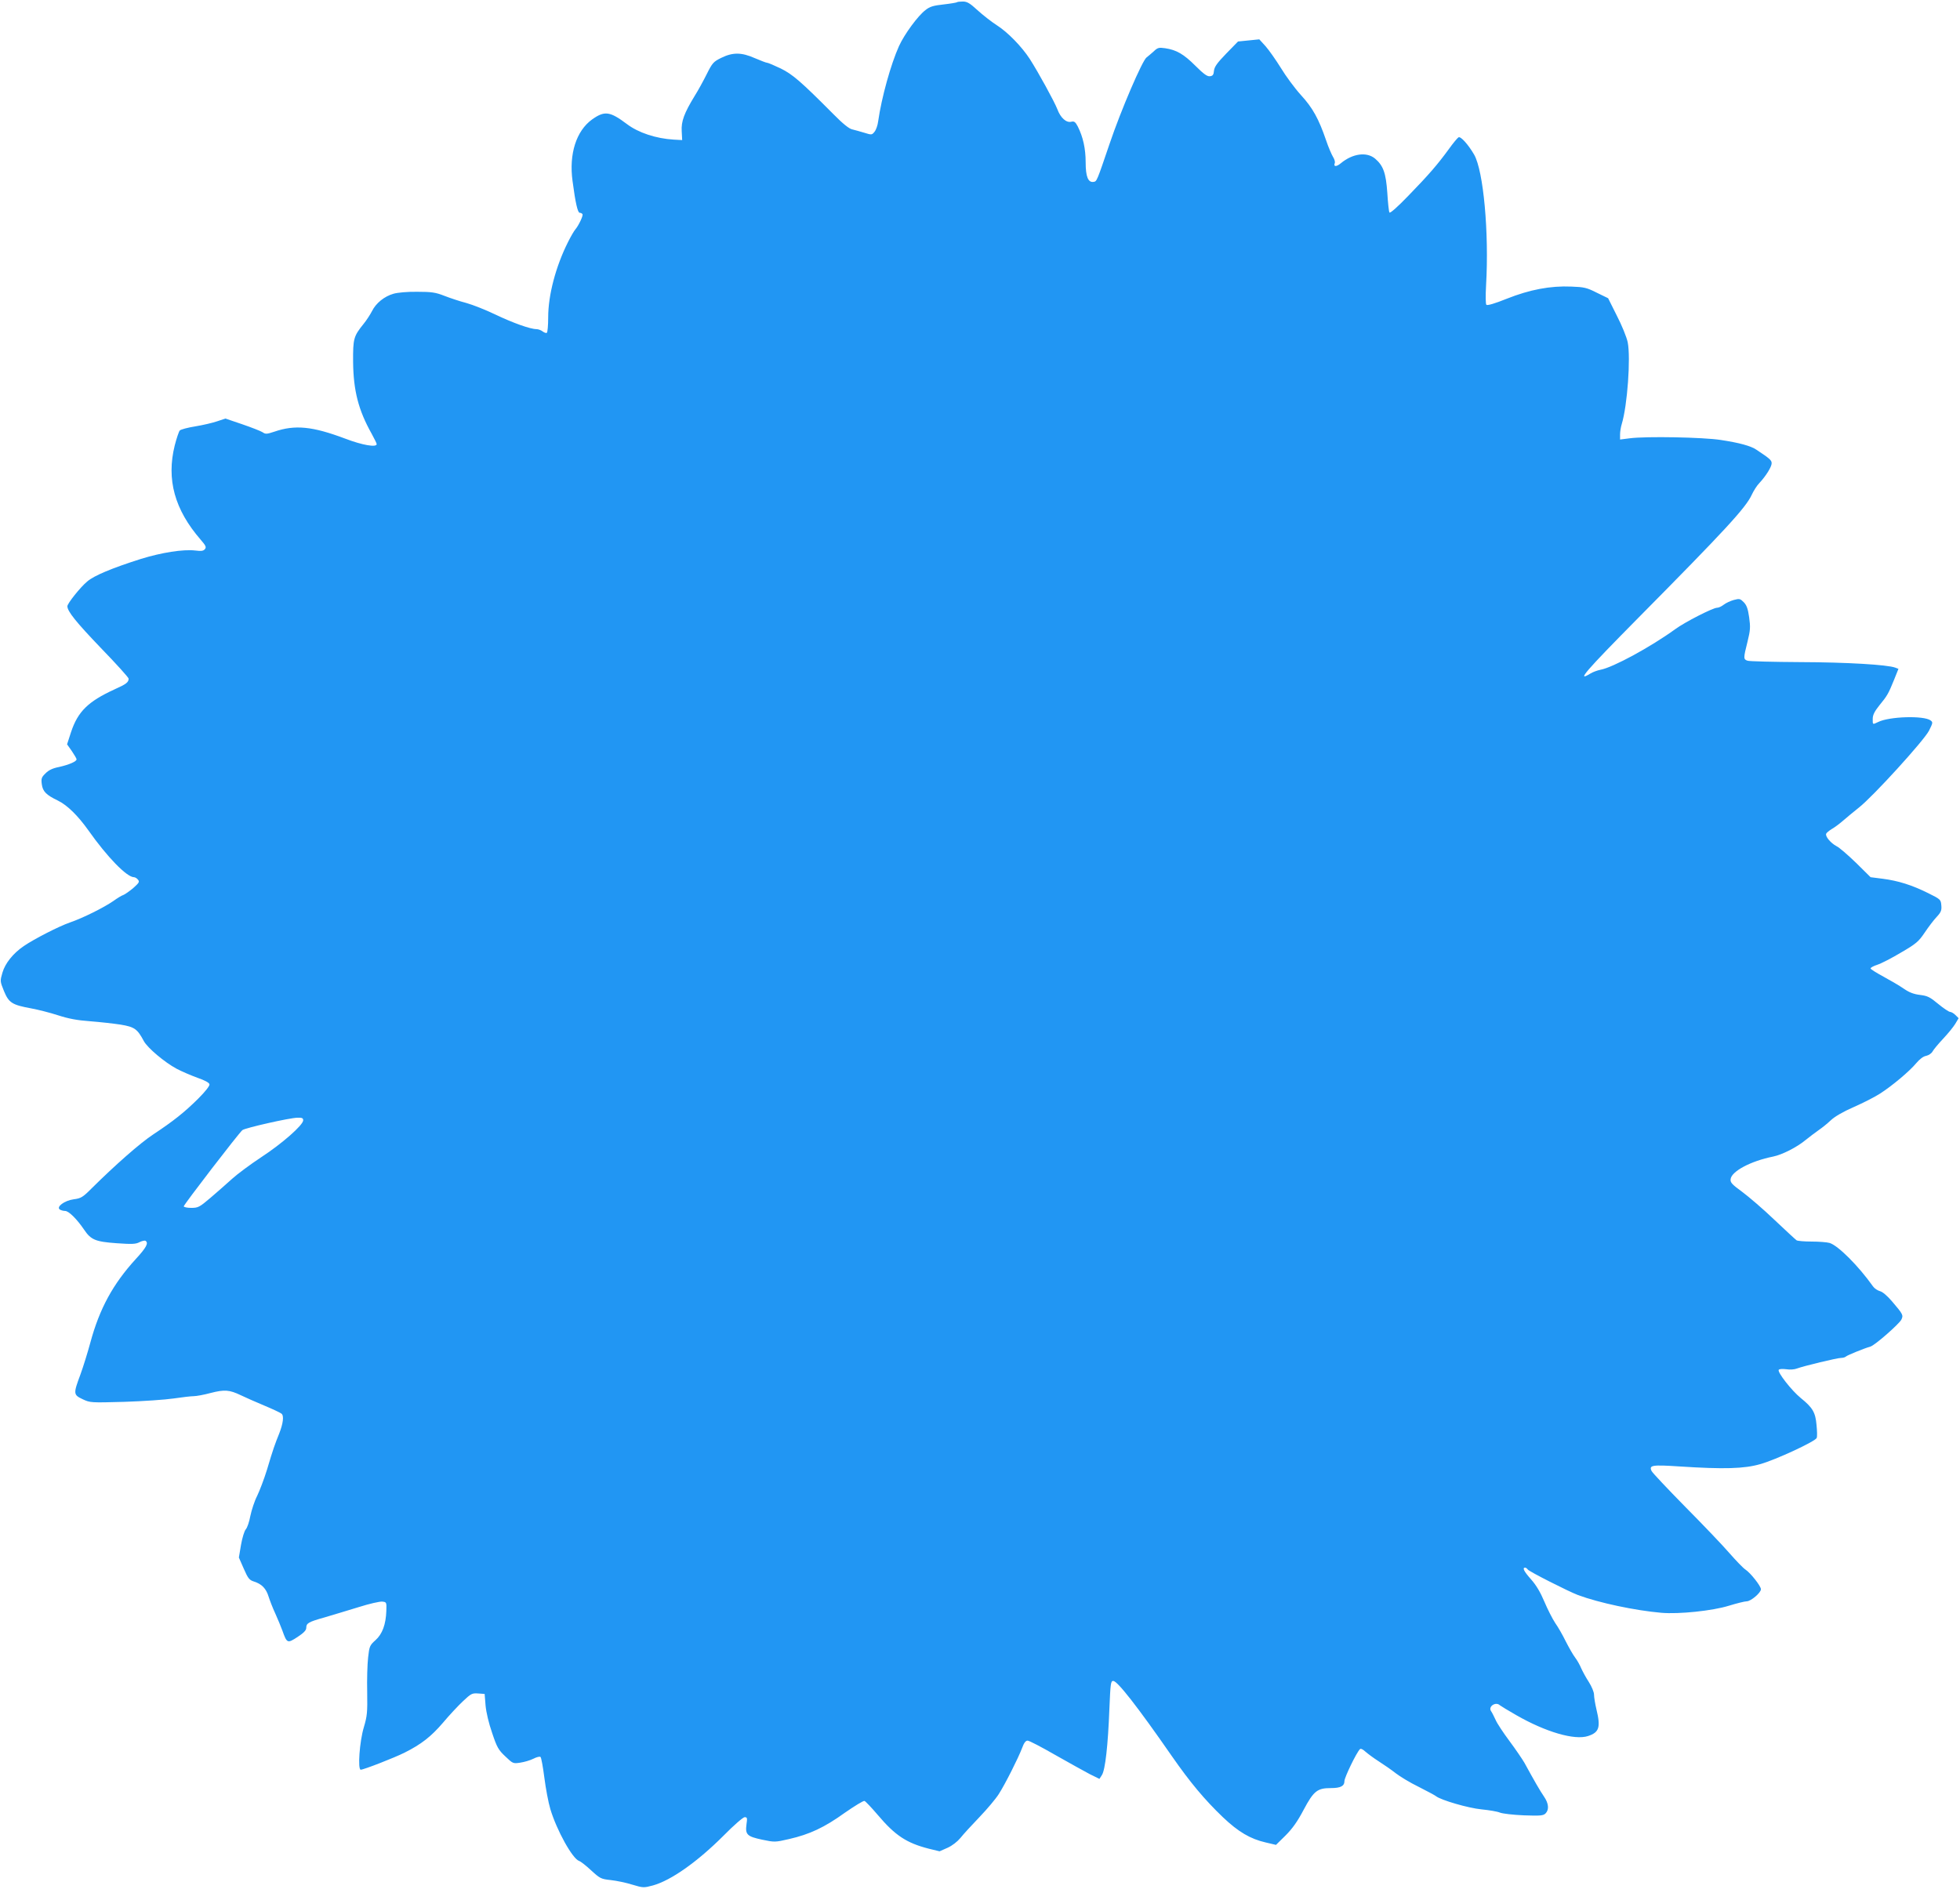 <?xml version="1.0" standalone="no"?>
<!DOCTYPE svg PUBLIC "-//W3C//DTD SVG 20010904//EN"
 "http://www.w3.org/TR/2001/REC-SVG-20010904/DTD/svg10.dtd">
<svg version="1.0" xmlns="http://www.w3.org/2000/svg"
 width="1280pt" height="1234pt" viewBox="0 0 1280 1234"
 preserveAspectRatio="xMidYMid meet">
<g transform="translate(0,1234) scale(0.1,-0.1)"
fill="#2196f3" stroke="none">
<path d="M6249 12325 c-3 -2 -42 -9 -87 -14 -65 -7 -90 -14 -117 -36 -50 -37
-139 -159 -174 -236 -54 -120 -114 -337 -136 -491 -3 -26 -14 -57 -24 -69 -17
-21 -19 -21 -67 -6 -27 8 -62 18 -79 22 -20 4 -62 38 -121 98 -214 215 -267
261 -346 300 -42 20 -82 37 -88 37 -7 0 -42 14 -80 30 -88 39 -145 39 -220 2
-51 -25 -58 -33 -95 -107 -22 -44 -57 -108 -78 -141 -69 -113 -89 -167 -85
-231 l3 -58 -55 3 c-116 7 -231 45 -305 101 -112 84 -146 89 -228 31 -104 -75
-152 -226 -128 -402 19 -145 34 -208 47 -208 7 0 15 -4 18 -9 6 -9 -25 -74
-47 -100 -8 -9 -29 -45 -47 -81 -81 -161 -130 -348 -130 -493 0 -53 -4 -98 -9
-101 -4 -3 -17 1 -27 9 -10 8 -29 15 -40 15 -41 0 -155 41 -268 95 -62 30
-148 64 -191 76 -43 11 -108 33 -144 47 -56 22 -83 26 -176 26 -65 1 -129 -5
-156 -13 -59 -17 -114 -61 -140 -114 -12 -23 -36 -60 -54 -82 -66 -82 -70 -96
-69 -250 2 -187 35 -315 121 -468 18 -33 33 -63 33 -68 0 -23 -94 -7 -206 36
-213 80 -327 92 -463 45 -49 -16 -57 -17 -77 -3 -13 8 -72 31 -133 52 l-109
37 -54 -18 c-29 -10 -93 -25 -142 -33 -50 -8 -95 -20 -102 -27 -6 -7 -21 -51
-33 -98 -55 -222 -1 -419 170 -616 33 -38 38 -49 27 -61 -9 -12 -24 -14 -63
-9 -79 9 -219 -13 -355 -55 -189 -60 -306 -109 -350 -147 -45 -37 -130 -144
-130 -162 0 -33 57 -104 219 -273 100 -103 181 -193 181 -200 0 -24 -16 -36
-92 -70 -172 -79 -239 -144 -284 -279 l-26 -80 31 -44 c17 -25 31 -49 31 -54
0 -14 -48 -35 -114 -50 -42 -8 -69 -21 -89 -42 -26 -25 -29 -34 -24 -71 6 -47
29 -70 106 -107 61 -30 130 -98 199 -195 122 -173 250 -305 297 -305 7 0 19
-7 26 -16 12 -14 7 -21 -31 -55 -25 -21 -54 -41 -64 -45 -11 -3 -40 -21 -65
-39 -62 -43 -200 -112 -285 -141 -72 -25 -232 -107 -301 -154 -70 -48 -121
-112 -139 -173 -16 -55 -16 -57 10 -121 32 -77 53 -90 178 -113 44 -8 123 -28
175 -45 68 -22 125 -33 210 -39 64 -5 154 -15 199 -22 90 -15 109 -28 151
-107 24 -45 136 -139 214 -181 34 -18 95 -44 136 -59 49 -17 77 -32 79 -43 2
-10 -27 -47 -75 -95 -88 -87 -159 -144 -292 -232 -84 -55 -249 -200 -406 -356
-55 -55 -67 -62 -114 -68 -60 -8 -116 -50 -90 -67 8 -5 23 -9 34 -9 24 0 77
-53 124 -122 45 -67 74 -79 214 -89 99 -7 124 -6 148 7 16 8 34 12 39 9 22
-14 6 -44 -64 -120 -148 -162 -236 -323 -296 -545 -17 -63 -46 -157 -65 -209
-47 -126 -46 -132 15 -161 49 -23 53 -23 272 -17 123 4 268 14 322 22 55 8
113 15 131 15 17 0 67 9 111 21 90 23 122 21 197 -15 29 -14 97 -44 152 -67
55 -23 106 -47 113 -53 18 -13 11 -65 -15 -131 -27 -67 -39 -99 -79 -234 -19
-62 -49 -140 -65 -173 -17 -33 -36 -92 -44 -130 -7 -38 -20 -77 -30 -88 -9
-10 -23 -55 -31 -101 l-14 -83 32 -73 c28 -64 36 -74 67 -84 51 -16 79 -46 95
-98 8 -25 27 -75 44 -111 16 -36 37 -86 46 -111 30 -84 33 -85 99 -42 40 26
57 44 57 59 0 31 13 39 120 69 52 15 152 46 222 67 69 22 139 38 155 36 27 -3
28 -4 26 -60 -3 -89 -26 -152 -71 -192 -37 -33 -40 -40 -48 -113 -5 -43 -8
-145 -6 -226 2 -132 0 -156 -22 -230 -28 -93 -41 -277 -20 -277 19 0 222 79
287 112 108 54 173 105 250 195 41 49 100 112 131 141 52 49 59 53 99 50 l42
-3 6 -75 c4 -45 21 -117 43 -180 31 -93 41 -111 86 -153 49 -47 51 -48 97 -41
27 4 65 15 87 26 21 11 42 16 46 11 5 -4 16 -65 25 -135 9 -70 26 -162 39
-205 42 -140 145 -325 188 -339 10 -3 46 -31 79 -62 58 -53 64 -56 128 -63 37
-4 100 -17 141 -30 70 -21 74 -21 134 -5 119 33 291 155 461 325 67 68 128
121 138 121 17 0 18 -6 12 -47 -9 -67 4 -79 102 -100 81 -17 85 -17 176 4 135
31 231 76 363 171 65 45 123 81 130 78 7 -3 46 -44 86 -91 114 -135 189 -184
334 -221 l70 -17 52 23 c31 14 64 40 84 64 18 23 74 84 124 136 50 52 107 120
126 150 42 65 128 236 153 302 12 33 23 48 36 48 10 0 91 -42 181 -94 90 -51
191 -107 225 -125 l63 -31 16 25 c22 33 40 196 49 433 7 166 9 182 25 182 27
0 158 -167 382 -490 121 -174 215 -286 334 -400 101 -96 179 -142 279 -165
l68 -16 62 61 c45 45 78 91 119 169 65 122 89 141 177 141 64 0 89 13 89 46 0
23 78 185 101 208 5 6 19 0 36 -16 16 -14 55 -43 88 -64 33 -21 82 -55 110
-77 27 -21 94 -62 150 -89 55 -28 106 -55 113 -61 33 -26 212 -78 297 -86 50
-5 104 -14 120 -21 17 -7 86 -15 156 -18 109 -4 127 -2 142 12 25 25 21 66
-10 111 -25 36 -64 104 -128 221 -13 22 -56 86 -97 141 -41 55 -82 117 -91
139 -10 21 -22 46 -29 56 -22 30 30 65 57 39 6 -5 54 -34 108 -65 192 -110
380 -165 468 -136 73 24 83 57 55 173 -9 38 -16 81 -16 97 0 17 -15 53 -34 83
-19 29 -41 70 -50 90 -8 20 -26 52 -39 69 -14 18 -41 66 -62 107 -20 41 -51
95 -69 120 -17 26 -49 88 -70 138 -26 62 -54 109 -87 146 -47 53 -59 77 -39
77 5 0 13 -6 17 -12 8 -13 267 -144 328 -167 137 -51 373 -101 545 -116 114
-10 334 13 440 46 52 16 105 29 117 29 27 0 93 56 93 79 0 20 -68 107 -102
129 -14 9 -61 58 -104 107 -43 50 -173 186 -289 303 -115 117 -214 222 -219
233 -18 38 1 42 182 30 291 -19 423 -15 527 15 101 28 361 149 369 171 4 8 3
46 -1 85 -7 82 -25 113 -103 176 -60 49 -153 168 -144 184 4 6 24 7 49 4 23
-4 54 -2 71 5 43 16 262 69 288 69 12 0 26 4 31 9 10 9 118 53 160 65 29 8
187 147 202 176 14 29 11 35 -59 117 -33 39 -64 65 -81 69 -15 4 -36 18 -45
31 -95 134 -229 268 -284 284 -18 5 -71 9 -118 9 -47 0 -90 4 -97 8 -6 4 -71
64 -145 134 -73 70 -169 152 -211 183 -67 49 -78 61 -75 83 6 51 132 118 277
147 59 12 154 60 211 107 30 24 71 55 90 68 19 13 53 40 75 61 26 25 81 57
152 88 61 27 138 66 170 87 80 51 195 148 237 199 22 26 46 45 65 48 17 4 35
16 42 29 7 13 38 50 69 83 31 33 67 77 79 97 l22 37 -20 20 c-12 12 -28 21
-35 21 -8 0 -43 23 -78 52 -54 45 -70 53 -119 59 -41 5 -70 16 -105 40 -27 19
-87 54 -133 79 -46 25 -85 49 -85 54 -1 5 19 16 44 24 25 8 95 44 155 80 100
58 115 72 155 131 24 36 59 82 78 102 28 30 33 43 30 75 -3 38 -5 40 -88 81
-105 52 -194 80 -296 93 l-78 10 -95 94 c-53 51 -110 101 -128 109 -37 20 -74
63 -67 81 2 6 19 20 37 31 18 10 50 34 73 54 23 20 70 59 104 86 93 73 422
435 457 501 26 52 27 56 11 68 -44 33 -270 26 -342 -10 -38 -18 -36 -19 -36
20 0 25 11 48 43 88 51 62 59 75 97 169 l28 70 -21 8 c-51 19 -314 35 -617 36
-179 1 -335 5 -347 9 -28 9 -28 16 -1 123 19 77 20 96 11 161 -8 57 -17 80
-36 99 -22 22 -27 24 -64 14 -22 -6 -52 -20 -66 -31 -14 -11 -33 -20 -44 -20
-26 0 -209 -93 -273 -140 -160 -116 -406 -250 -488 -265 -20 -4 -51 -15 -68
-26 -92 -56 -30 16 314 364 568 574 703 720 742 805 12 26 34 61 50 77 43 46
80 106 80 129 0 20 -13 31 -99 88 -36 25 -113 46 -233 64 -114 18 -489 25
-595 11 l-63 -8 0 33 c0 18 5 49 11 68 37 121 59 433 39 534 -7 34 -39 112
-71 174 l-57 114 -74 36 c-65 33 -83 37 -166 40 -138 6 -272 -20 -421 -79 -79
-32 -128 -46 -134 -40 -5 5 -6 56 -2 128 20 343 -17 747 -78 853 -39 67 -88
121 -102 113 -8 -5 -37 -40 -64 -78 -74 -101 -128 -164 -262 -302 -72 -75
-121 -118 -125 -111 -4 6 -10 63 -14 128 -9 130 -26 178 -80 224 -55 46 -147
33 -223 -30 -30 -25 -50 -24 -40 1 3 9 -3 27 -12 41 -9 15 -30 63 -45 108 -48
140 -87 211 -164 295 -40 44 -99 124 -131 177 -33 53 -78 117 -100 142 l-41
45 -69 -7 -70 -7 -77 -79 c-59 -61 -77 -86 -80 -112 -2 -26 -8 -34 -26 -36
-17 -3 -41 14 -95 68 -77 77 -124 104 -198 115 -42 6 -49 4 -76 -22 -17 -15
-37 -32 -45 -38 -27 -18 -167 -343 -242 -565 -83 -244 -83 -245 -104 -248 -36
-6 -52 34 -52 128 0 89 -17 165 -51 233 -16 31 -24 36 -42 32 -33 -9 -71 25
-92 82 -19 49 -123 239 -180 328 -52 80 -144 175 -215 220 -36 23 -93 68 -127
99 -49 45 -67 56 -95 56 -19 0 -37 -2 -39 -5z m-4269 -7303 c0 -31 -139 -153
-274 -241 -71 -47 -156 -110 -190 -141 -34 -31 -97 -86 -140 -123 -74 -63 -82
-67 -128 -67 -26 0 -48 5 -48 10 0 11 359 478 383 498 17 14 307 80 360 81 30
1 37 -3 37 -17z"/>
</g>
</svg>
